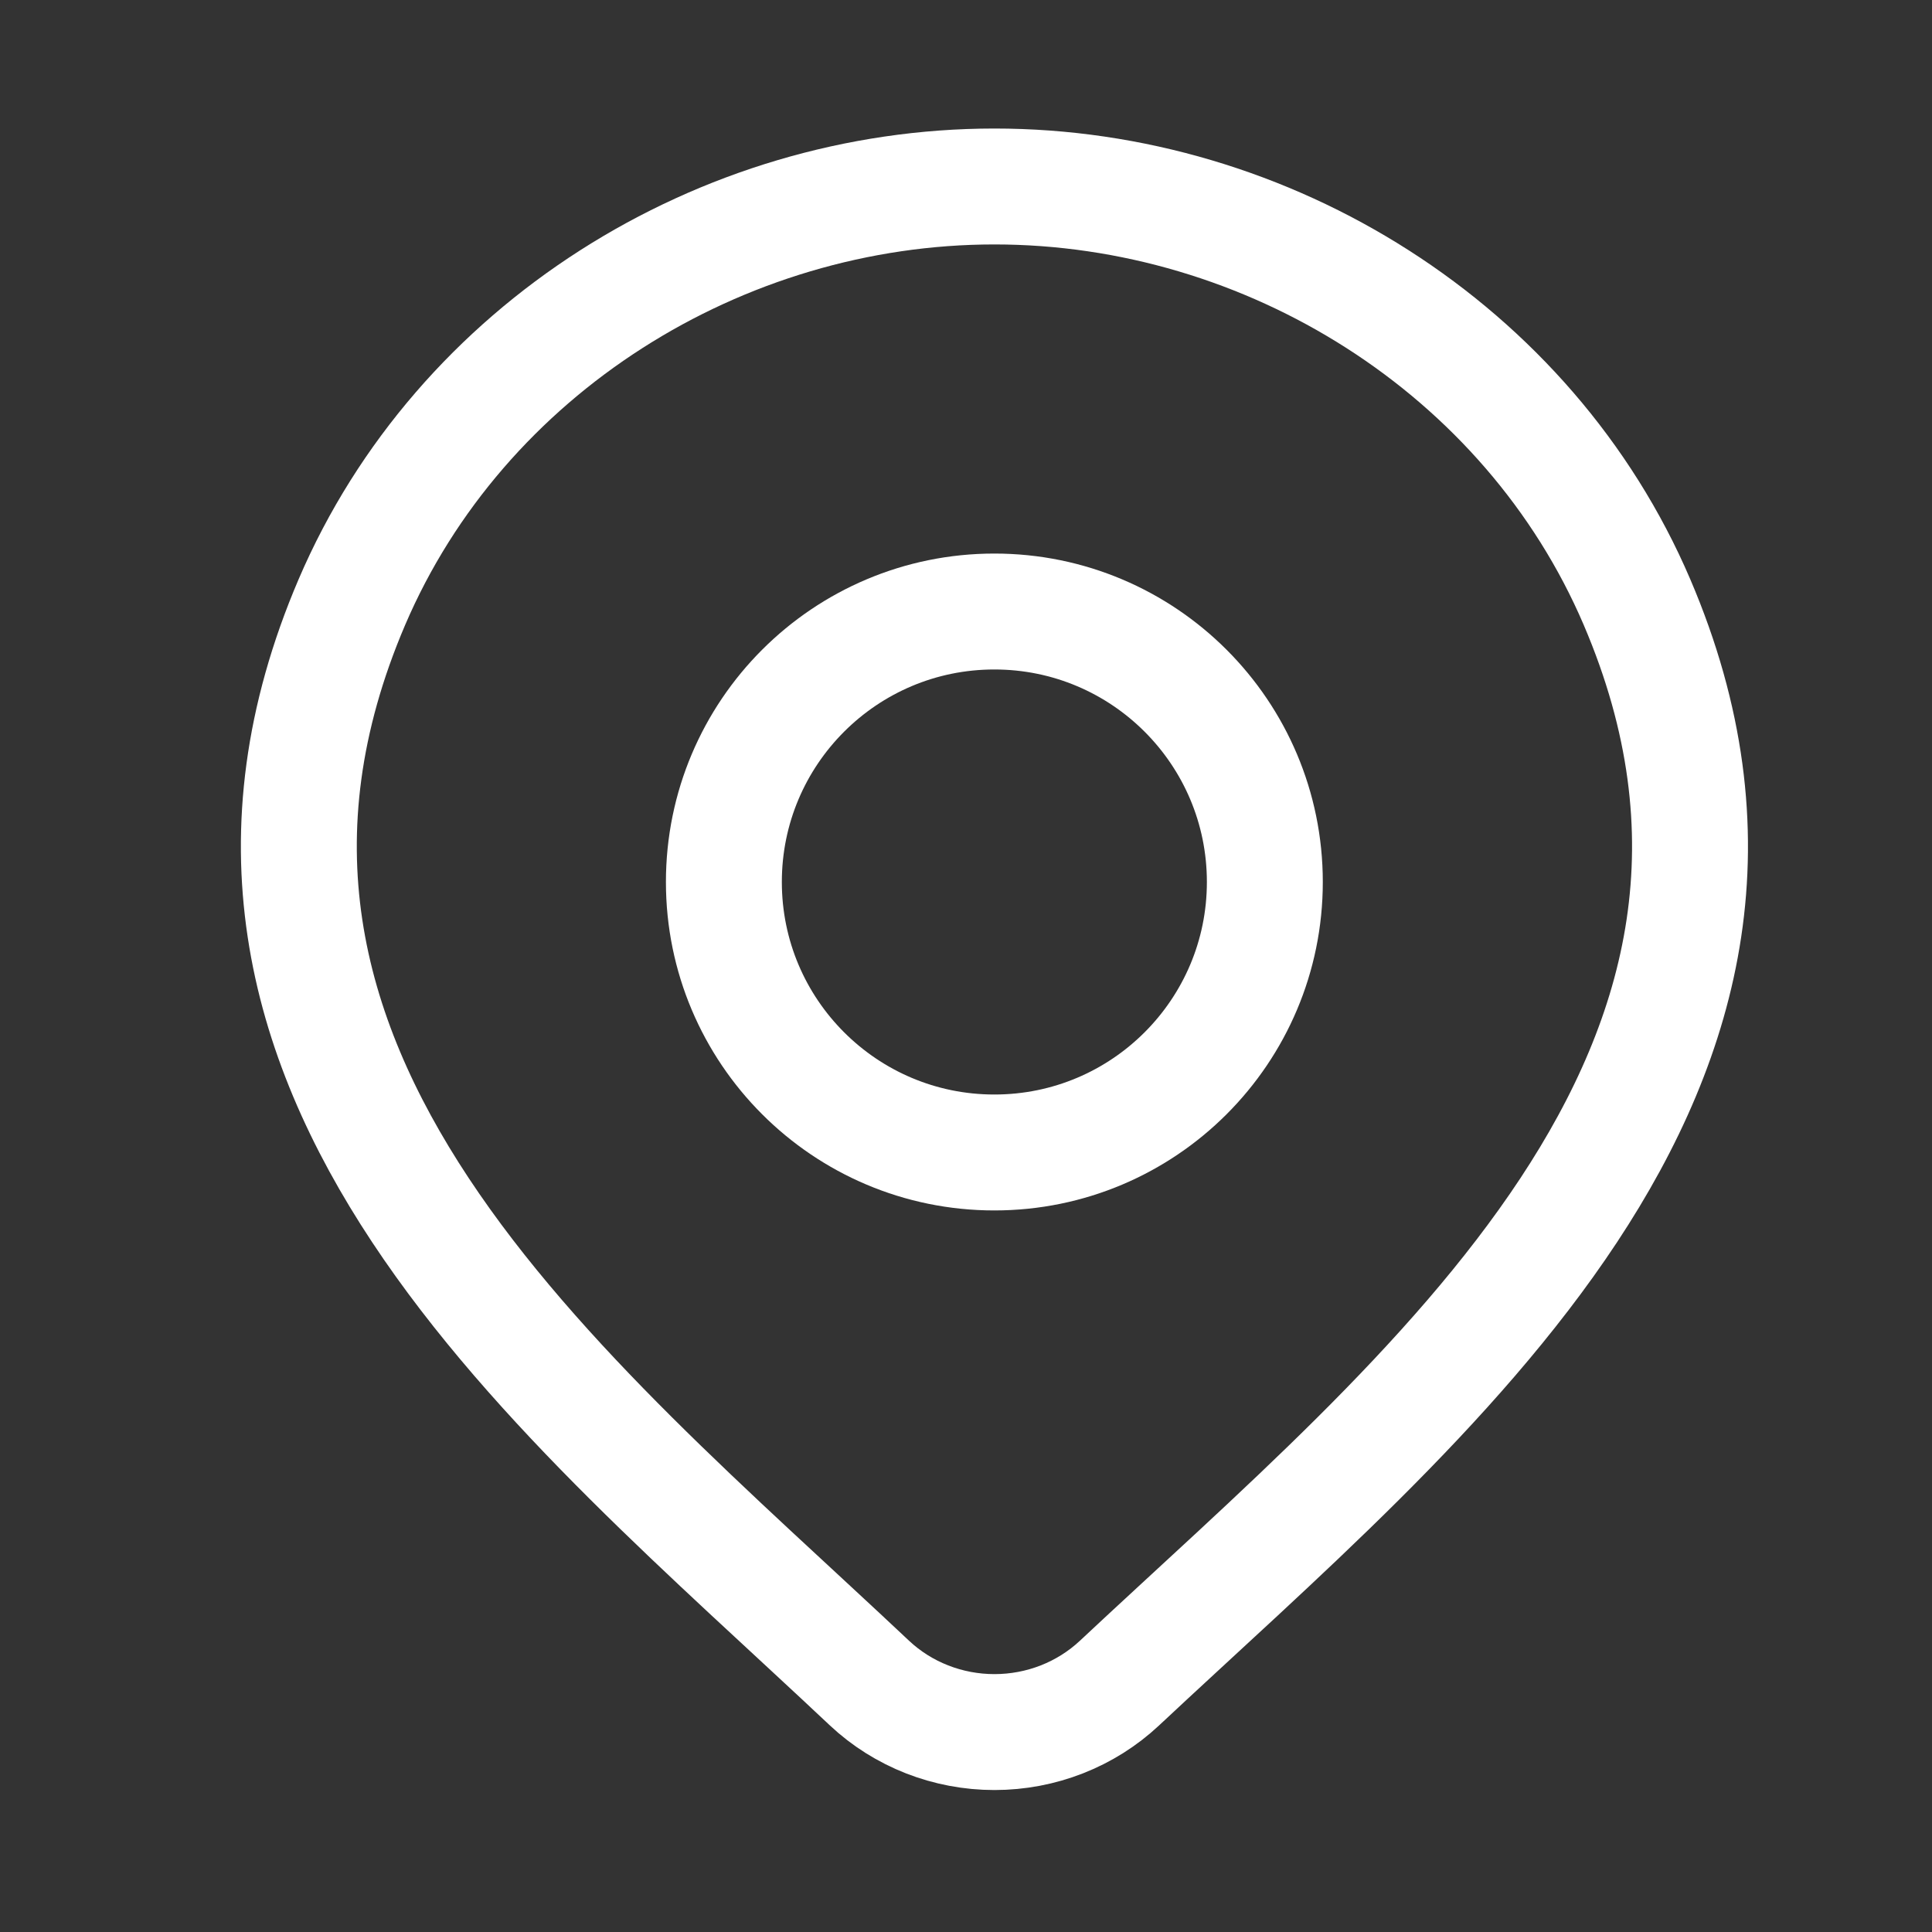 <?xml version="1.0" encoding="UTF-8"?> <svg xmlns="http://www.w3.org/2000/svg" width="25" height="25" viewBox="0 0 25 25" fill="none"><rect x="0" y="0" width="25" height="25" fill="#333333" stroke="none"/> <path d="M14.485 21.78C14.051 22.186 13.472 22.413 12.868 22.413C12.265 22.413 11.685 22.186 11.252 21.78C7.28 18.039 1.958 13.86 4.553 7.792C5.957 4.512 9.326 2.413 12.868 2.413C16.411 2.413 19.78 4.512 21.183 7.792C23.775 13.852 18.466 18.052 14.485 21.78Z" stroke="white" stroke-width="1.5"></path> <path d="M16.367 11.413C16.367 13.346 14.8 14.913 12.867 14.913C10.934 14.913 9.367 13.346 9.367 11.413C9.367 9.48 10.934 7.913 12.867 7.913C14.8 7.913 16.367 9.48 16.367 11.413Z" stroke="white" stroke-width="1.5"></path> </svg> 
